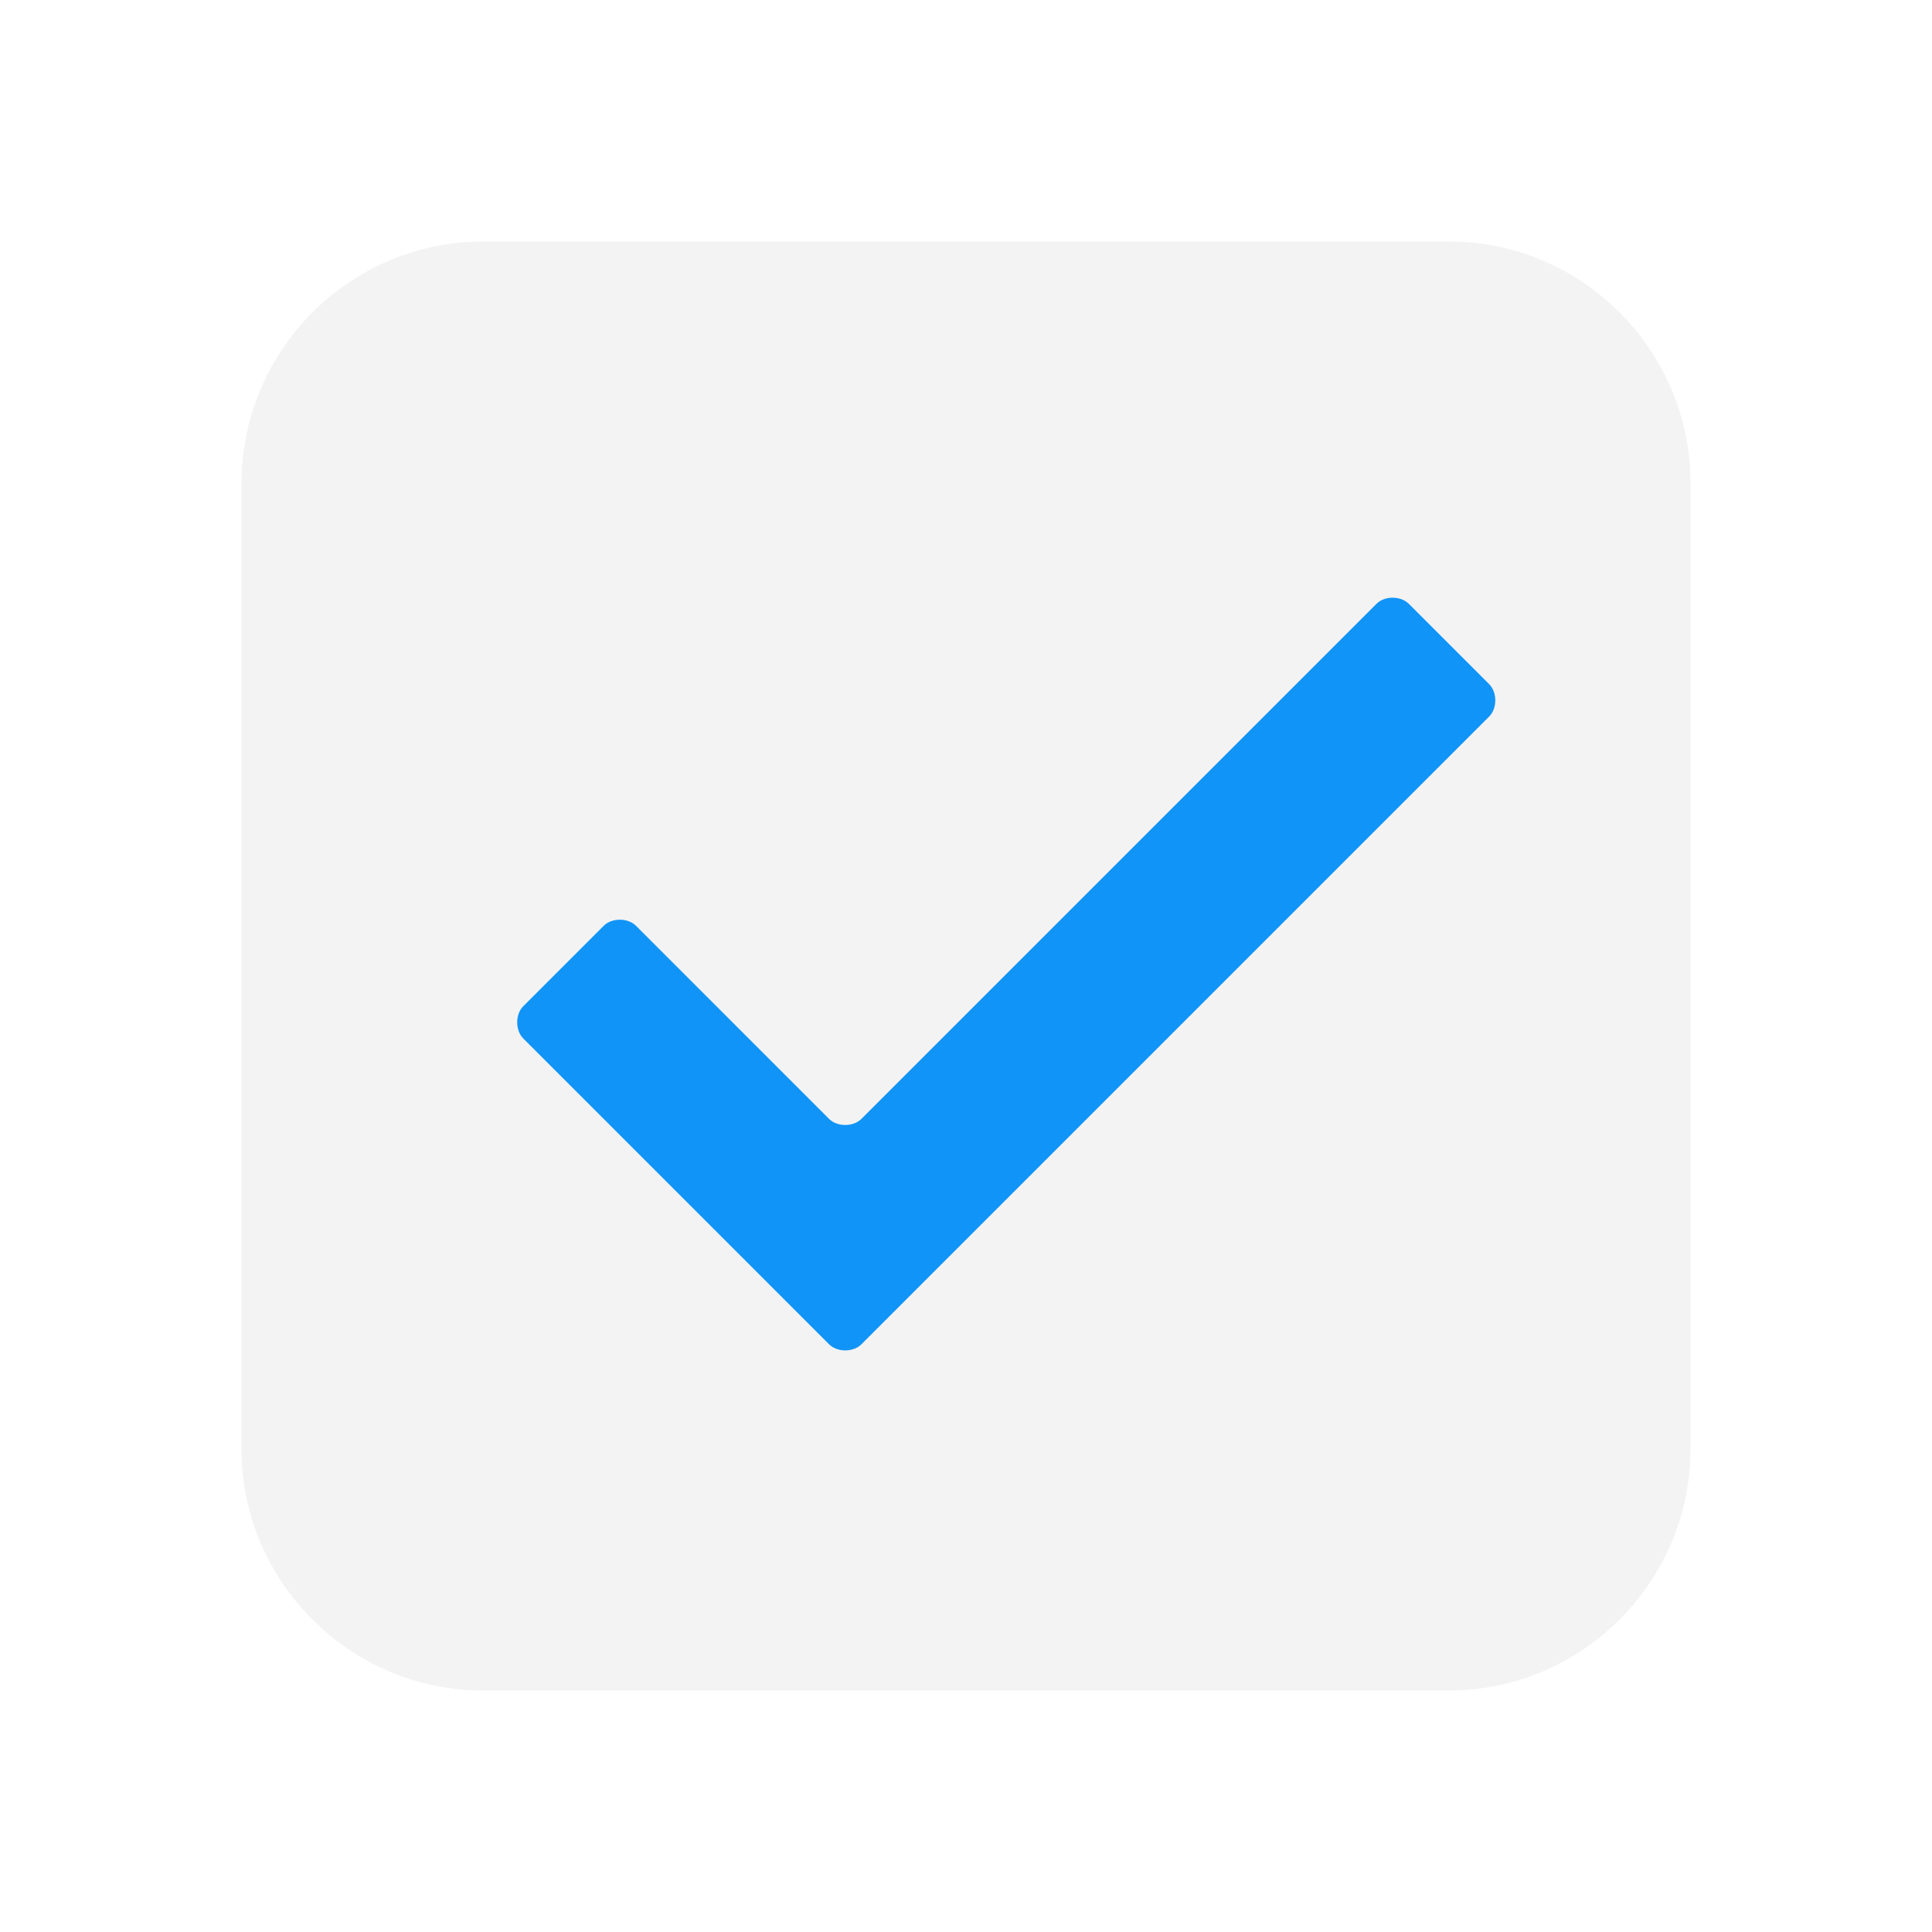 <?xml version="1.0" encoding="UTF-8"?> <svg xmlns="http://www.w3.org/2000/svg" xmlns:xlink="http://www.w3.org/1999/xlink" id="Слой_1" x="0px" y="0px" viewBox="0 0 48 48" style="enable-background:new 0 0 48 48;" xml:space="preserve"> <style type="text/css"> .st0{opacity:5.000000e-02;} .st1{fill:#1094F7;} </style> <path class="st0" d="M36,42H12c-3.3,0-6-2.7-6-6V12c0-3.3,2.7-6,6-6h24c3.3,0,6,2.7,6,6v24C42,39.3,39.3,42,36,42z"></path> <path class="st1" d="M34.2,15L21.4,27.8c-0.2,0.2-0.6,0.2-0.8,0L15.8,23c-0.2-0.2-0.6-0.2-0.8,0l-2,2c-0.2,0.2-0.2,0.6,0,0.8 l7.6,7.6c0.2,0.2,0.6,0.2,0.8,0L37,17.8c0.2-0.2,0.2-0.6,0-0.8l-2-2C34.8,14.8,34.4,14.8,34.2,15z"></path> </svg> 